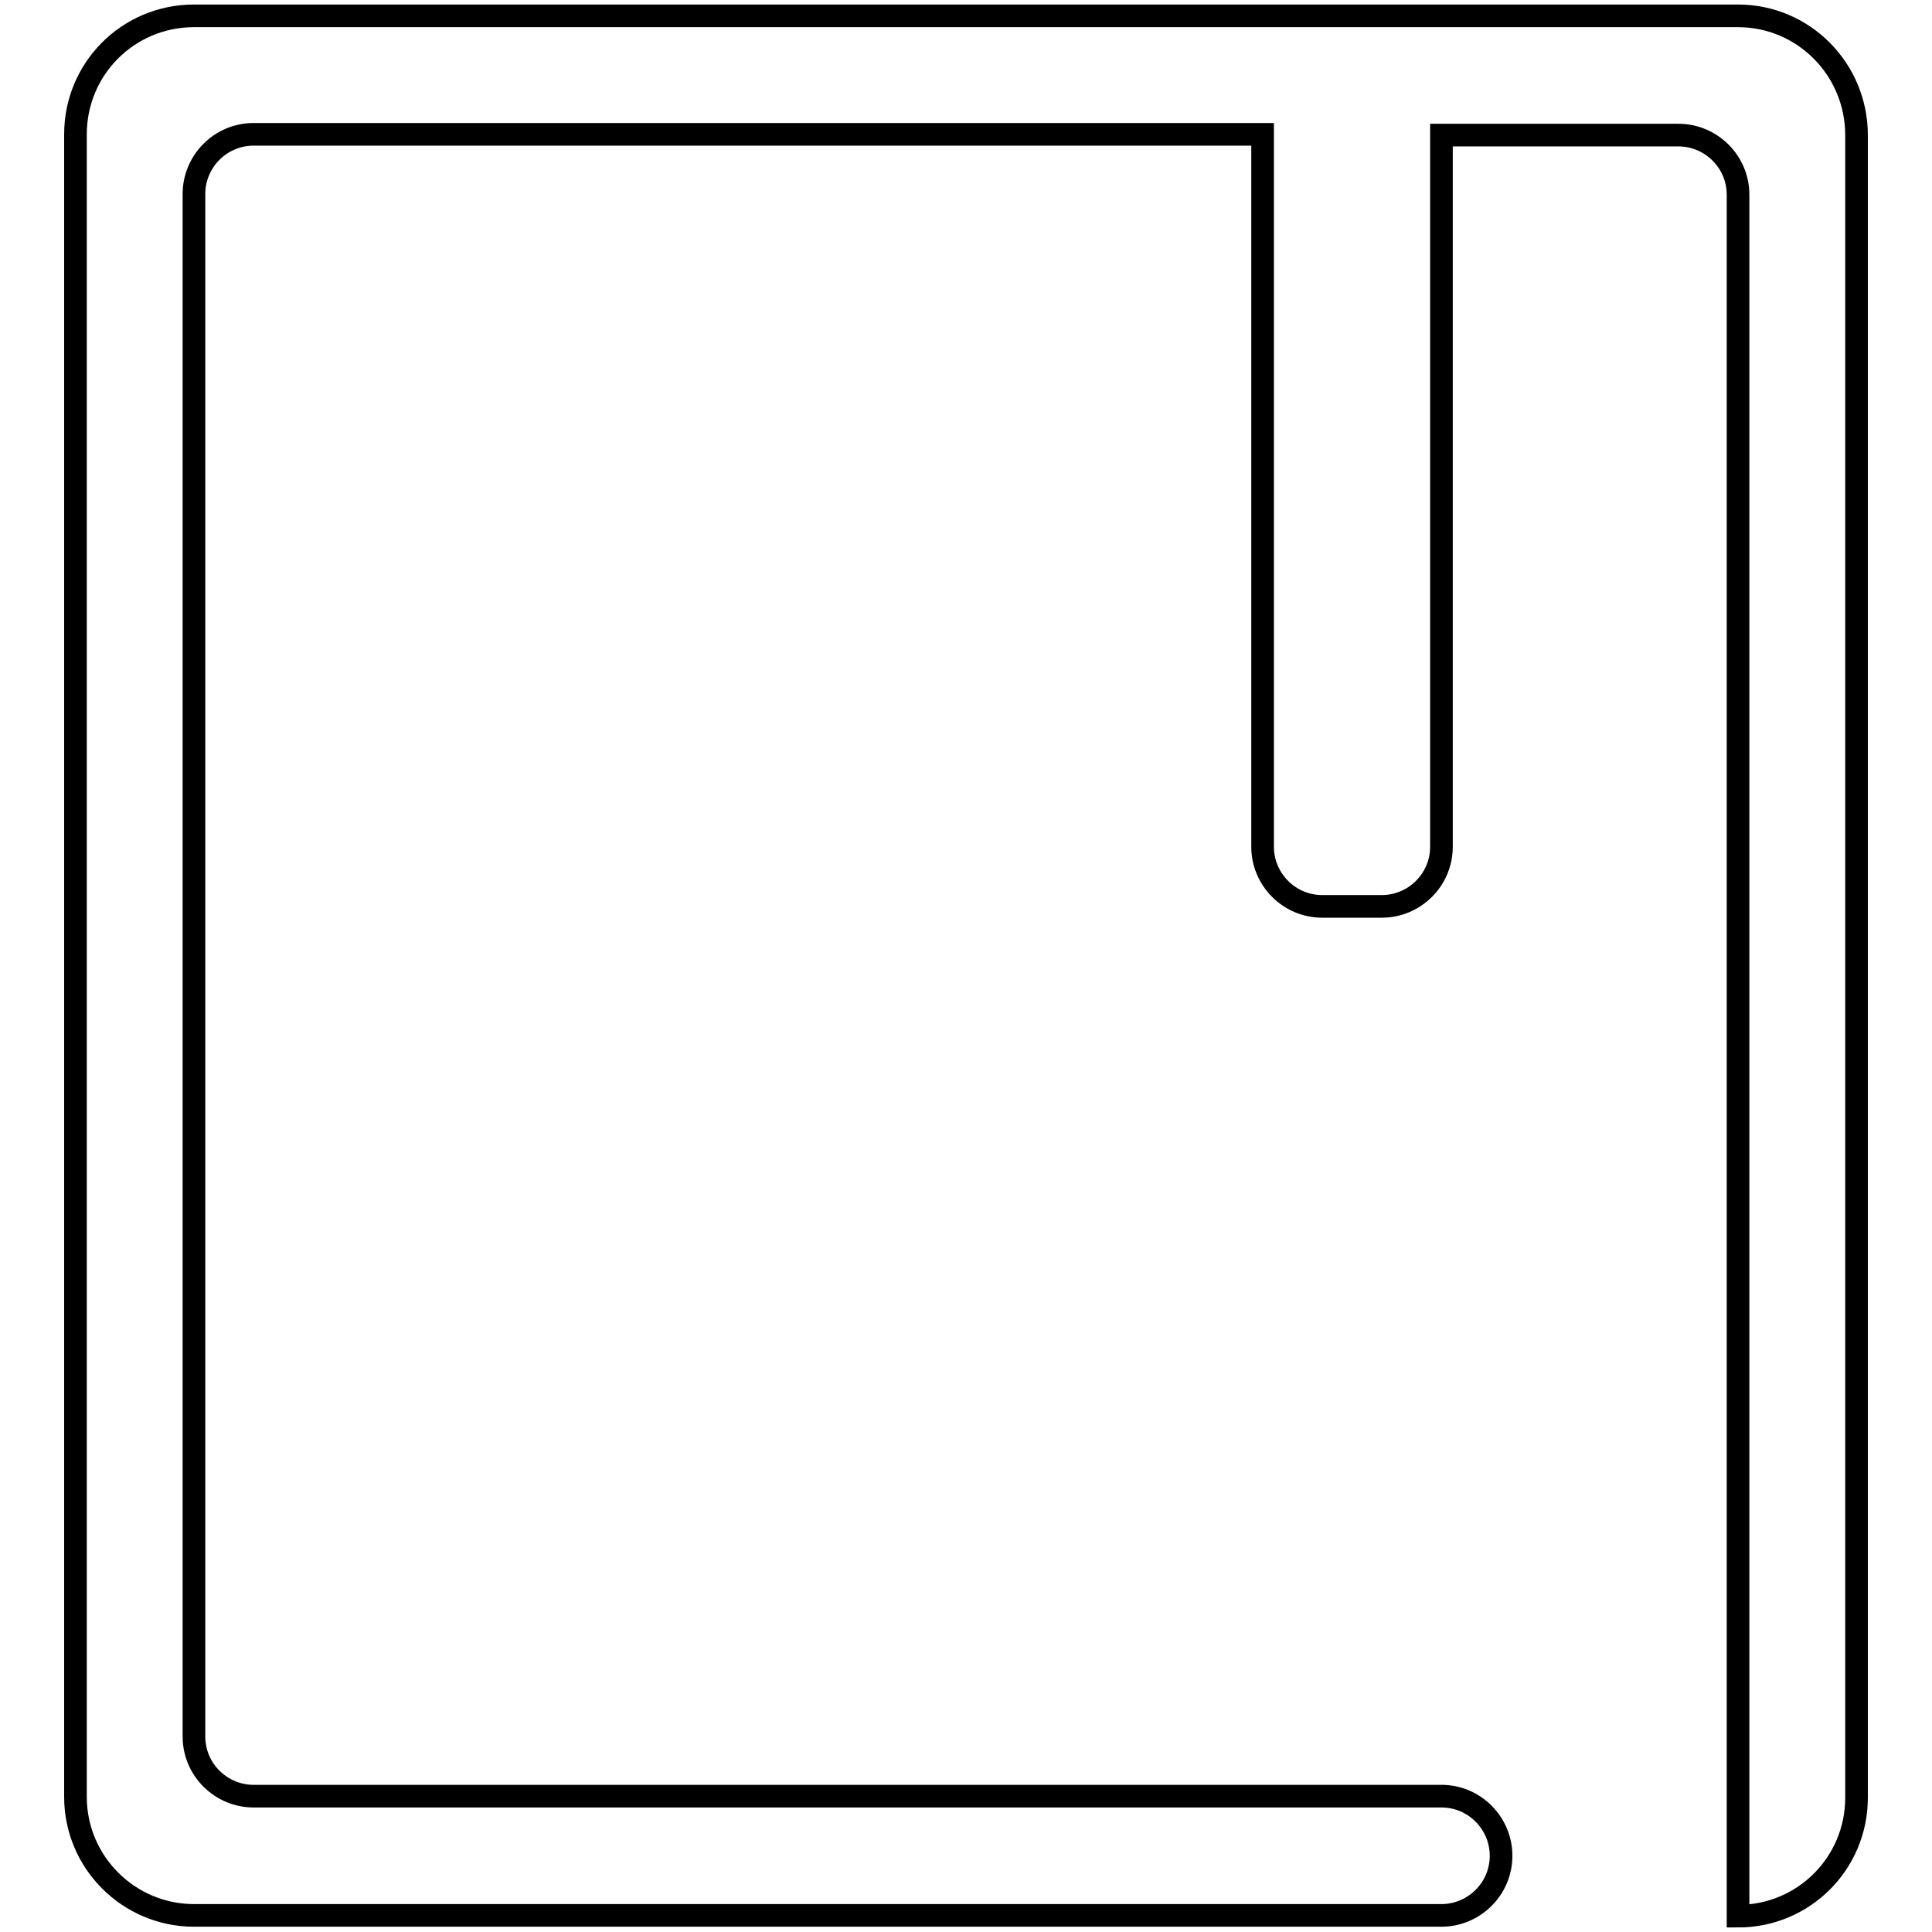 <?xml version="1.0" encoding="utf-8"?>
<!-- Svg Vector Icons : http://www.onlinewebfonts.com/icon -->
<!DOCTYPE svg PUBLIC "-//W3C//DTD SVG 1.1//EN" "http://www.w3.org/Graphics/SVG/1.1/DTD/svg11.dtd">
<svg version="1.1" xmlns="http://www.w3.org/2000/svg" xmlns:xlink="http://www.w3.org/1999/xlink" x="0px" y="0px" viewBox="0 0 256 256" enable-background="new 0 0 256 256" xml:space="preserve">
<g><g><path stroke-width="3" fill-opacity="0" stroke="#000000"  d="M230.3,2.1H25.7c-8.7,0-15.7,7-15.7,15.7v220.3c0,8.7,7.1,15.7,15.7,15.7H191c4.3,0,7.9-3.5,7.9-7.9c0-4.3-3.5-7.9-7.9-7.9H33.6c-4.3,0-7.9-3.5-7.9-7.9V25.7c0-4.3,3.5-7.9,7.9-7.9h133.7v94.4c0,4.3,3.5,7.9,7.9,7.9h7.9c4.3,0,7.9-3.5,7.9-7.9V17.9h31.4c4.3,0,7.9,3.5,7.9,7.9v228.1c8.7,0,15.7-7,15.7-15.7V17.9C246,9.2,239,2.1,230.3,2.1z"/></g></g>
</svg>